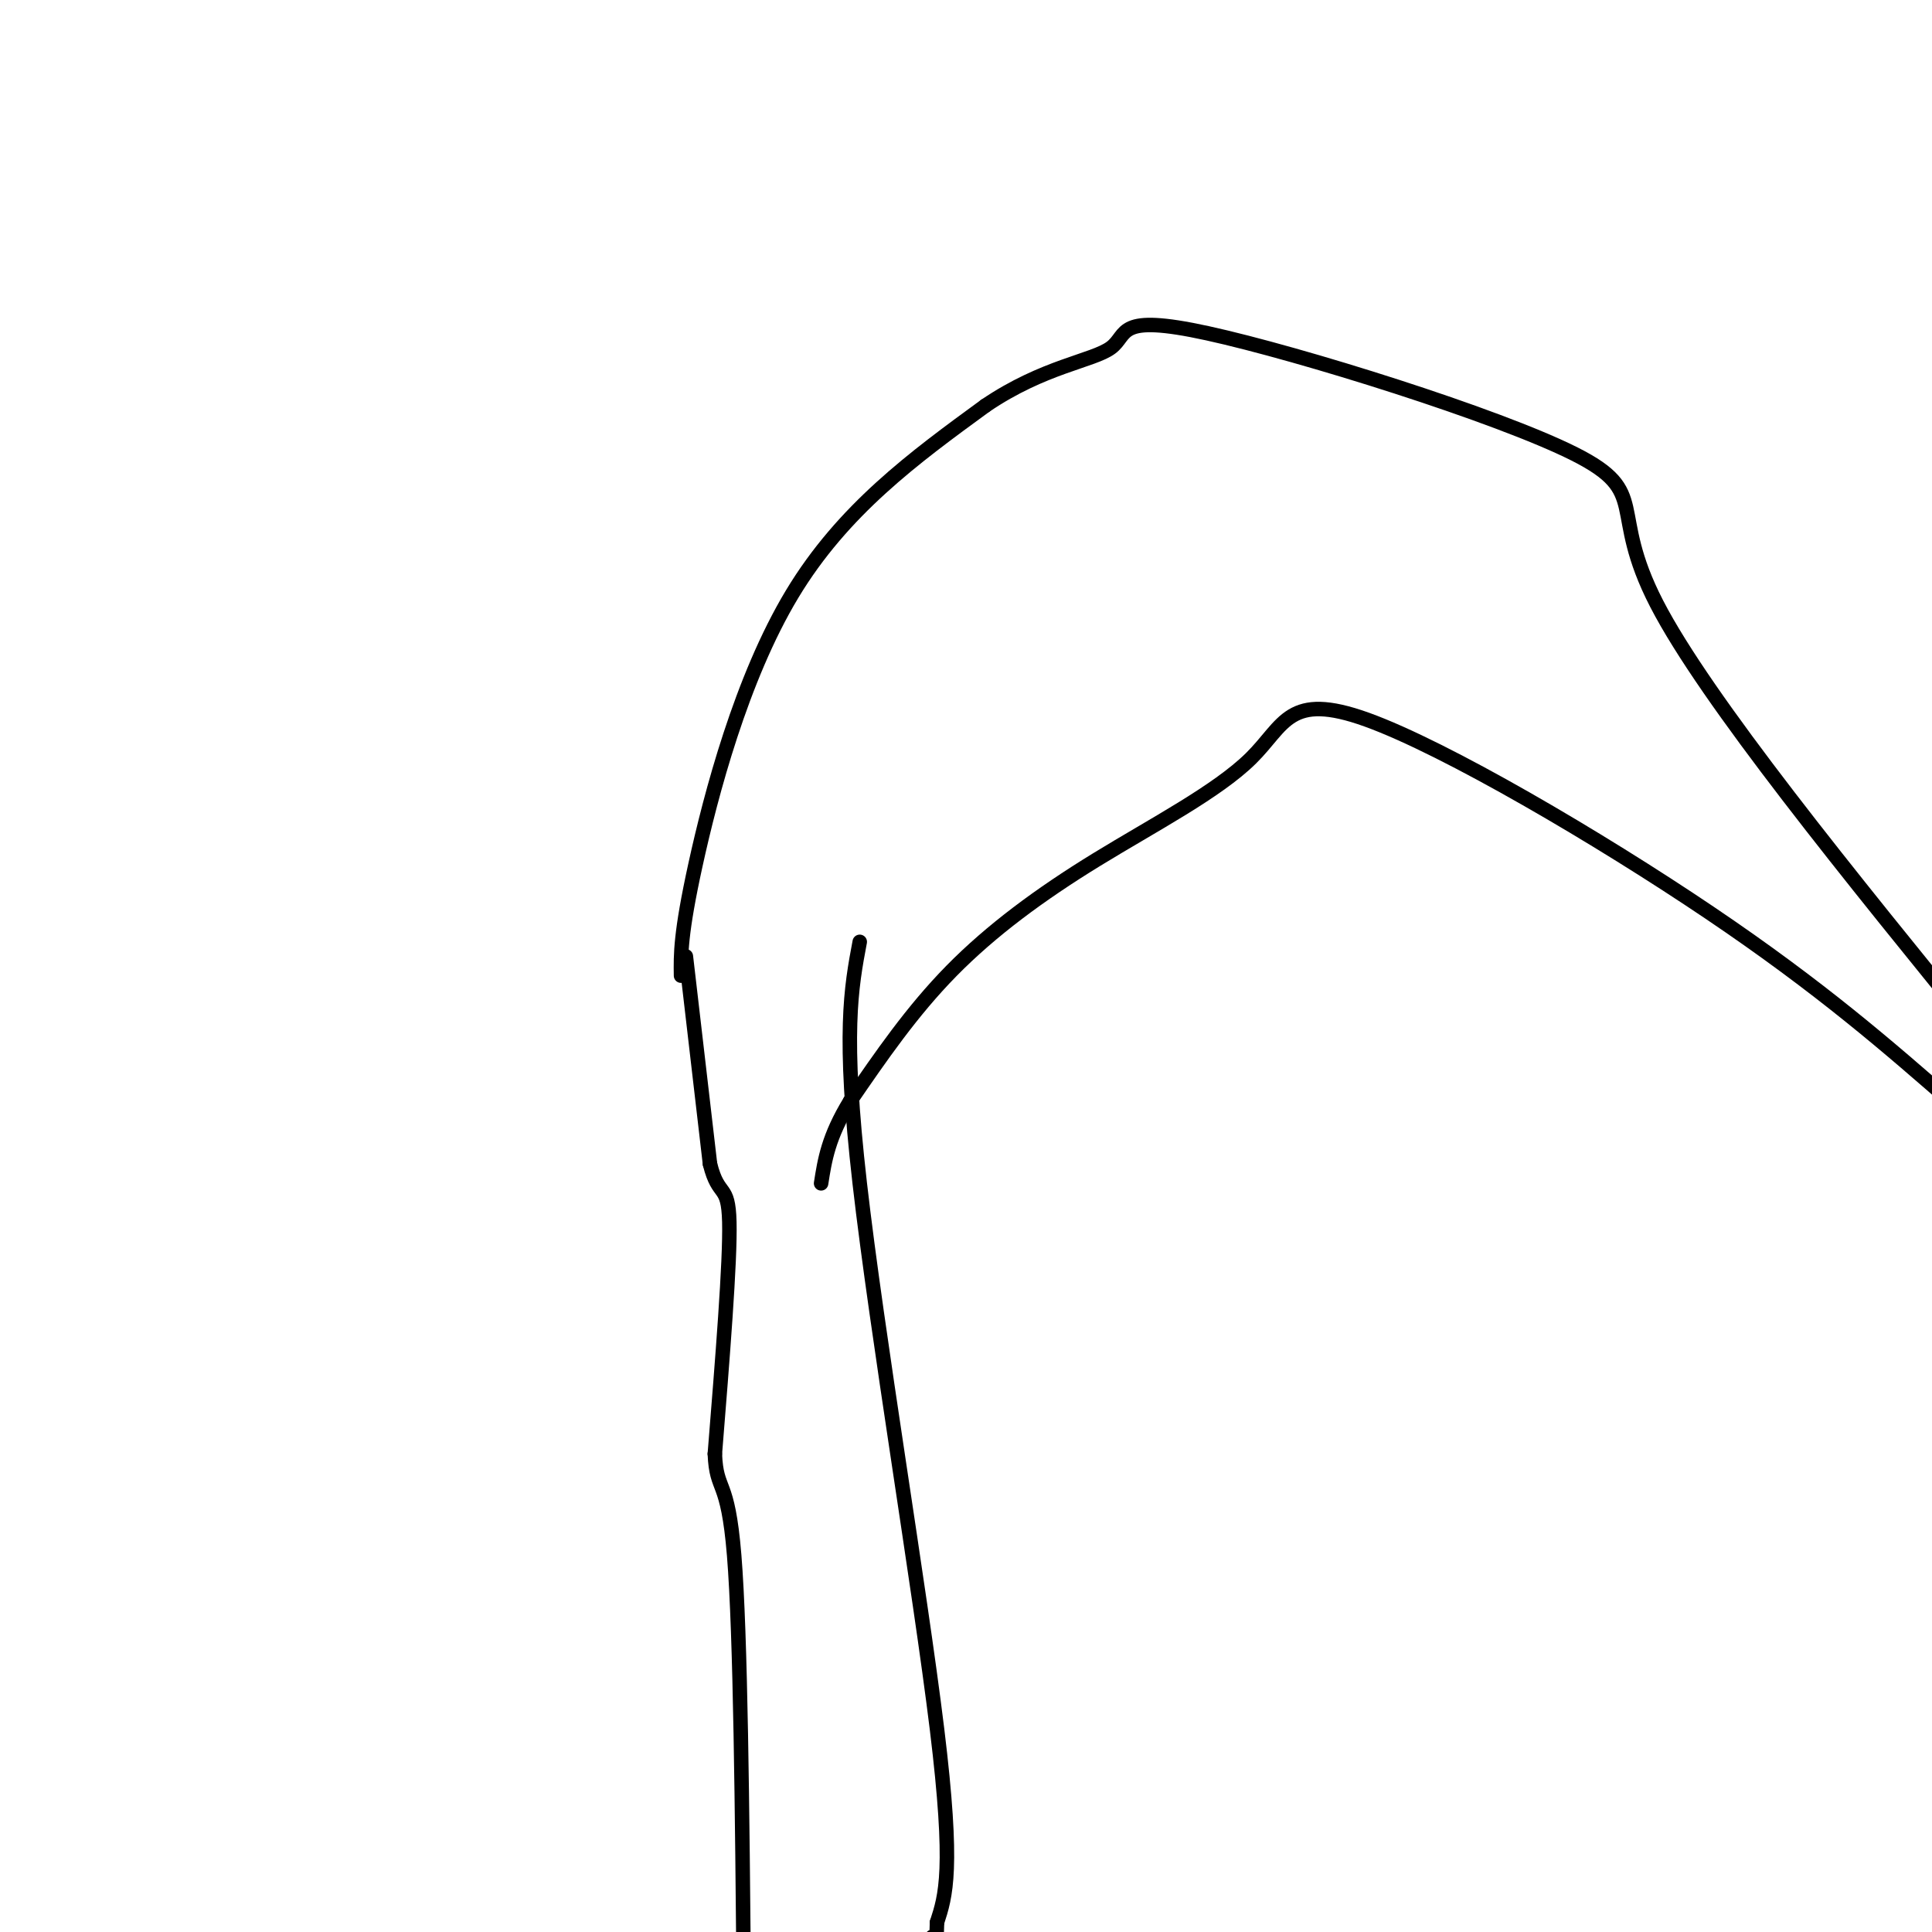 <svg viewBox='0 0 400 400' version='1.1' xmlns='http://www.w3.org/2000/svg' xmlns:xlink='http://www.w3.org/1999/xlink'><g fill='none' stroke='#000000' stroke-width='3' stroke-linecap='round' stroke-linejoin='round'><path d='M142,198c0.000,0.000 5.000,43.000 5,43'/><path d='M147,241c1.800,7.222 3.800,3.778 4,12c0.200,8.222 -1.400,28.111 -3,48'/><path d='M148,301c0.333,8.178 2.667,4.622 4,21c1.333,16.378 1.667,52.689 2,89'/><path d='M178,195c-1.778,9.444 -3.556,18.889 0,50c3.556,31.111 12.444,83.889 16,113c3.556,29.111 1.778,34.556 0,40'/><path d='M194,398c-0.167,7.167 -0.583,5.083 -1,3'/><path d='M141,202c-0.067,-4.356 -0.133,-8.711 3,-23c3.133,-14.289 9.467,-38.511 20,-56c10.533,-17.489 25.267,-28.244 40,-39'/><path d='M204,84c12.084,-8.217 22.293,-9.260 26,-12c3.707,-2.740 0.911,-7.178 20,-3c19.089,4.178 60.062,16.971 76,25c15.938,8.029 6.839,11.294 17,31c10.161,19.706 39.580,55.853 69,92'/><path d='M405,229c-14.038,-12.266 -28.076,-24.532 -51,-40c-22.924,-15.468 -54.734,-34.136 -71,-40c-16.266,-5.864 -16.989,1.078 -24,8c-7.011,6.922 -20.311,13.825 -32,21c-11.689,7.175 -21.768,14.621 -30,23c-8.232,8.379 -14.616,17.689 -21,27'/><path d='M176,228c-4.500,7.333 -5.250,12.167 -6,17'/></g>
</svg>